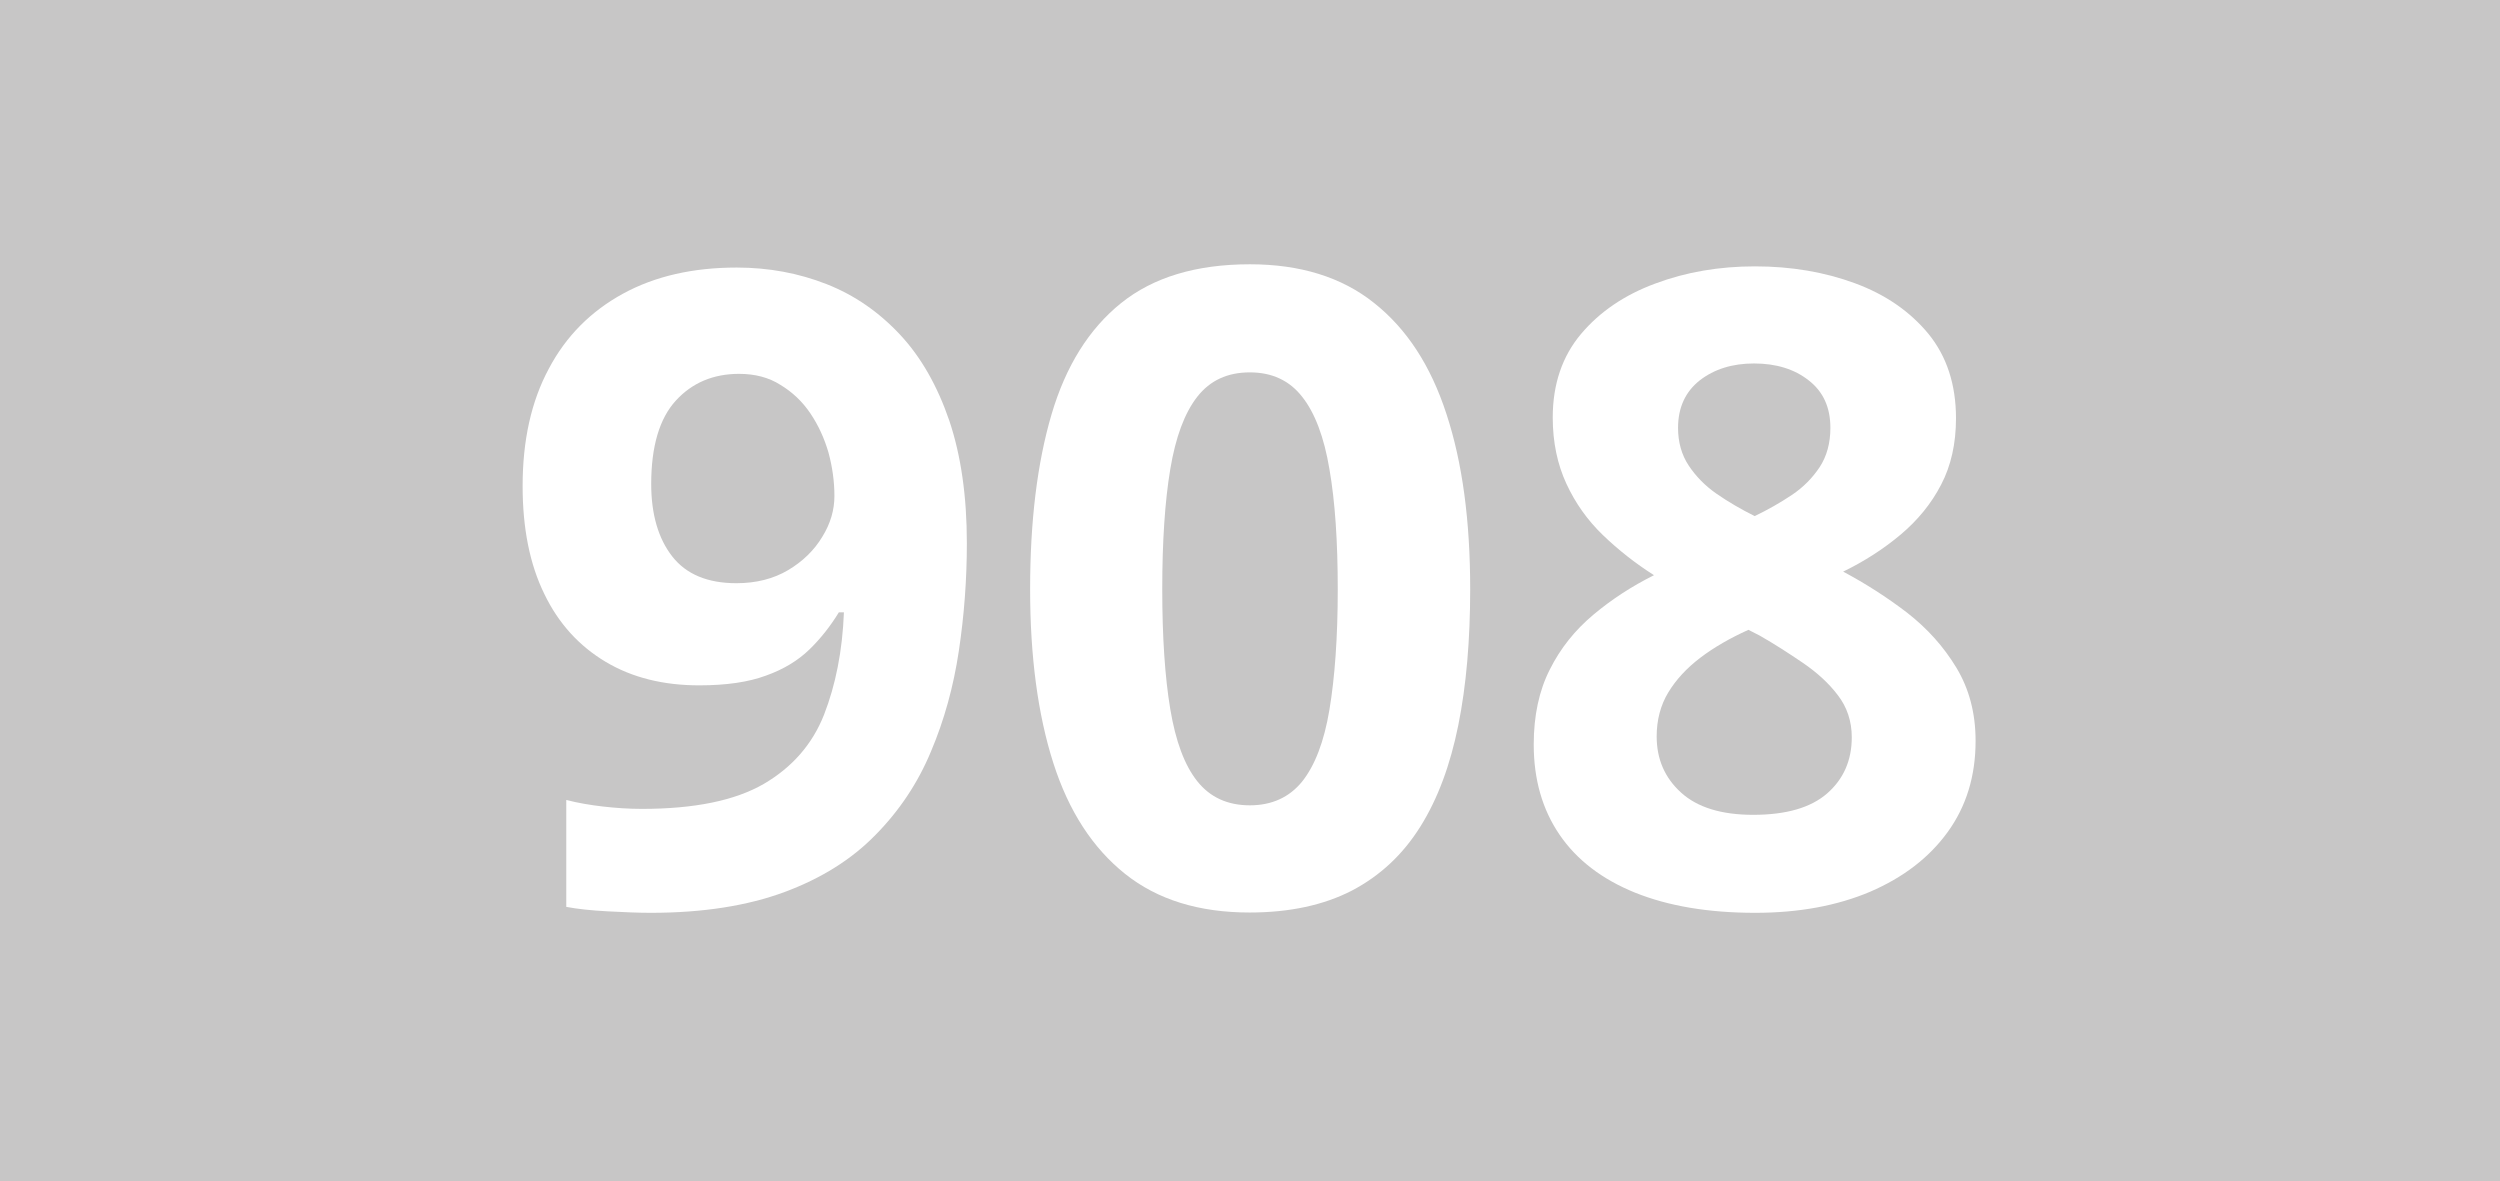<?xml version="1.0" encoding="utf-8"?>
<!-- Generator: Adobe Illustrator 24.0.0, SVG Export Plug-In . SVG Version: 6.00 Build 0)  -->
<svg version="1.1" id="Calque_1" xmlns="http://www.w3.org/2000/svg" xmlns:xlink="http://www.w3.org/1999/xlink" x="0px" y="0px"
	 viewBox="0 0 841.9 397.8" style="enable-background:new 0 0 841.9 397.8;" xml:space="preserve">
<style type="text/css">
	.st0{fill:#C7C6C6;}
	.st1{fill:#FFFFFF;}
</style>
<rect y="0" class="st0" width="841.9" height="397.8"/>
<g>
	<path class="st1" d="M325.6,182.9c0,12.2-0.9,24.3-2.7,36.3c-1.8,12-4.9,23.3-9.4,33.9c-4.4,10.6-10.7,20-18.7,28.1
		c-8,8.2-18.2,14.6-30.6,19.2c-12.4,4.6-27.4,7-45,7c-4.2,0-9-0.2-14.6-0.5c-5.6-0.3-10.2-0.8-13.9-1.5v-36c3.9,1,8,1.7,12.3,2.2
		c4.4,0.5,8.7,0.8,13.2,0.8c17.7,0,31.3-2.8,41-8.4c9.6-5.6,16.4-13.4,20.3-23.3c3.9-10,6.2-21.5,6.7-34.5h-1.7
		c-2.8,4.6-6.1,8.8-9.9,12.5c-3.8,3.7-8.7,6.7-14.6,8.8c-5.9,2.2-13.4,3.3-22.5,3.3c-12.1,0-22.6-2.6-31.5-7.9
		c-8.9-5.3-15.9-12.9-20.7-22.9c-4.9-10-7.3-22.1-7.3-36.3c0-15.4,2.9-28.5,8.8-39.5c5.8-11,14.2-19.4,25-25.3
		c10.8-5.9,23.6-8.8,38.3-8.8c10.8,0,20.9,1.9,30.3,5.6c9.4,3.7,17.6,9.4,24.7,17c7.1,7.6,12.6,17.3,16.6,29
		C323.6,153.3,325.6,167.1,325.6,182.9z M248.9,125.9c-8.7,0-15.8,3-21.3,9c-5.5,6-8.3,15.4-8.3,28.1c0,10.2,2.4,18.4,7.1,24.4
		c4.7,6,11.9,9,21.6,9c6.7,0,12.5-1.5,17.4-4.4c4.9-2.9,8.8-6.7,11.5-11.2c2.8-4.5,4.1-9.1,4.1-13.8c0-4.9-0.7-9.8-2-14.6
		c-1.4-4.8-3.4-9.2-6.1-13.2c-2.7-4-6.1-7.2-10.1-9.6C258.9,127.1,254.2,125.9,248.9,125.9z"/>
	<path class="st1" d="M495.1,198.4c0,17.1-1.3,32.4-4,45.8c-2.7,13.4-6.9,24.8-12.8,34.2c-5.9,9.4-13.5,16.5-23,21.5
		c-9.5,4.9-21,7.4-34.5,7.4c-17,0-31-4.3-41.9-13c-10.9-8.7-19-21.1-24.2-37.4c-5.2-16.3-7.8-35.8-7.8-58.5
		c0-22.9,2.4-42.5,7.2-58.8c4.8-16.3,12.6-28.8,23.4-37.5c10.8-8.7,25.3-13.1,43.4-13.1c16.9,0,30.9,4.3,41.8,13
		c11,8.7,19.1,21.1,24.4,37.4C492.5,155.8,495.1,175.4,495.1,198.4z M391.4,198.4c0,16.1,0.9,29.6,2.7,40.4
		c1.8,10.8,4.8,18.9,9.1,24.3c4.3,5.4,10.2,8.1,17.7,8.1c7.4,0,13.3-2.7,17.6-8c4.3-5.4,7.4-13.4,9.2-24.2
		c1.8-10.8,2.8-24.3,2.8-40.5c0-16.1-0.9-29.6-2.8-40.5c-1.8-10.8-4.9-19-9.2-24.4c-4.3-5.5-10.2-8.2-17.6-8.2
		c-7.5,0-13.4,2.7-17.7,8.2c-4.3,5.5-7.3,13.6-9.1,24.4C392.3,168.8,391.4,182.3,391.4,198.4z"/>
	<path class="st1" d="M591,89.7c12.2,0,23.4,1.9,33.7,5.7s18.5,9.5,24.7,17c6.2,7.6,9.3,17.1,9.3,28.5c0,8.5-1.7,16-5,22.3
		c-3.3,6.4-7.9,12-13.6,16.8c-5.7,4.8-12.2,9-19.4,12.5c7.5,4,14.7,8.6,21.5,13.8c6.8,5.3,12.3,11.4,16.6,18.5
		c4.3,7.1,6.5,15.3,6.5,24.7c0,11.8-3.1,22-9.4,30.7c-6.3,8.7-15,15.3-26.1,20.1c-11.1,4.7-24,7.1-38.7,7.1
		c-15.9,0-29.3-2.3-40.5-6.8c-11.1-4.5-19.6-11-25.4-19.5c-5.8-8.5-8.7-18.6-8.7-30.4c0-9.7,1.8-18.1,5.4-25.2
		c3.6-7.2,8.5-13.3,14.7-18.5c6.2-5.2,13-9.6,20.4-13.3c-6.3-4-12-8.5-17.2-13.5c-5.2-5-9.3-10.8-12.3-17.3
		c-3-6.5-4.6-13.9-4.6-22.3c0-11.2,3.2-20.6,9.5-28.1c6.3-7.5,14.7-13.2,25-17C567.8,91.6,579,89.7,591,89.7z M557.9,248
		c0,7.6,2.7,13.9,8.2,18.9c5.5,5,13.6,7.5,24.3,7.5c11.1,0,19.4-2.4,24.9-7.2c5.5-4.8,8.3-11.1,8.3-18.9c0-5.4-1.6-10.2-4.7-14.2
		c-3.1-4.1-7.1-7.7-11.8-10.9c-4.7-3.2-9.5-6.3-14.4-9.1l-3.9-2c-6.2,2.8-11.6,5.9-16.2,9.4c-4.6,3.5-8.2,7.4-10.8,11.7
		S557.9,242.5,557.9,248z M590.7,122.4c-7.3,0-13.4,1.9-18.3,5.7c-4.8,3.8-7.3,9.1-7.3,16c0,4.8,1.2,9.1,3.6,12.7
		c2.4,3.6,5.5,6.8,9.4,9.5c3.9,2.7,8.2,5.2,12.8,7.5c4.4-2.1,8.6-4.5,12.5-7.1c3.9-2.6,7-5.8,9.4-9.4c2.4-3.7,3.6-8.1,3.6-13.2
		c0-6.9-2.4-12.2-7.3-16C604.3,124.3,598.1,122.4,590.7,122.4z"/>
</g>
</svg>
